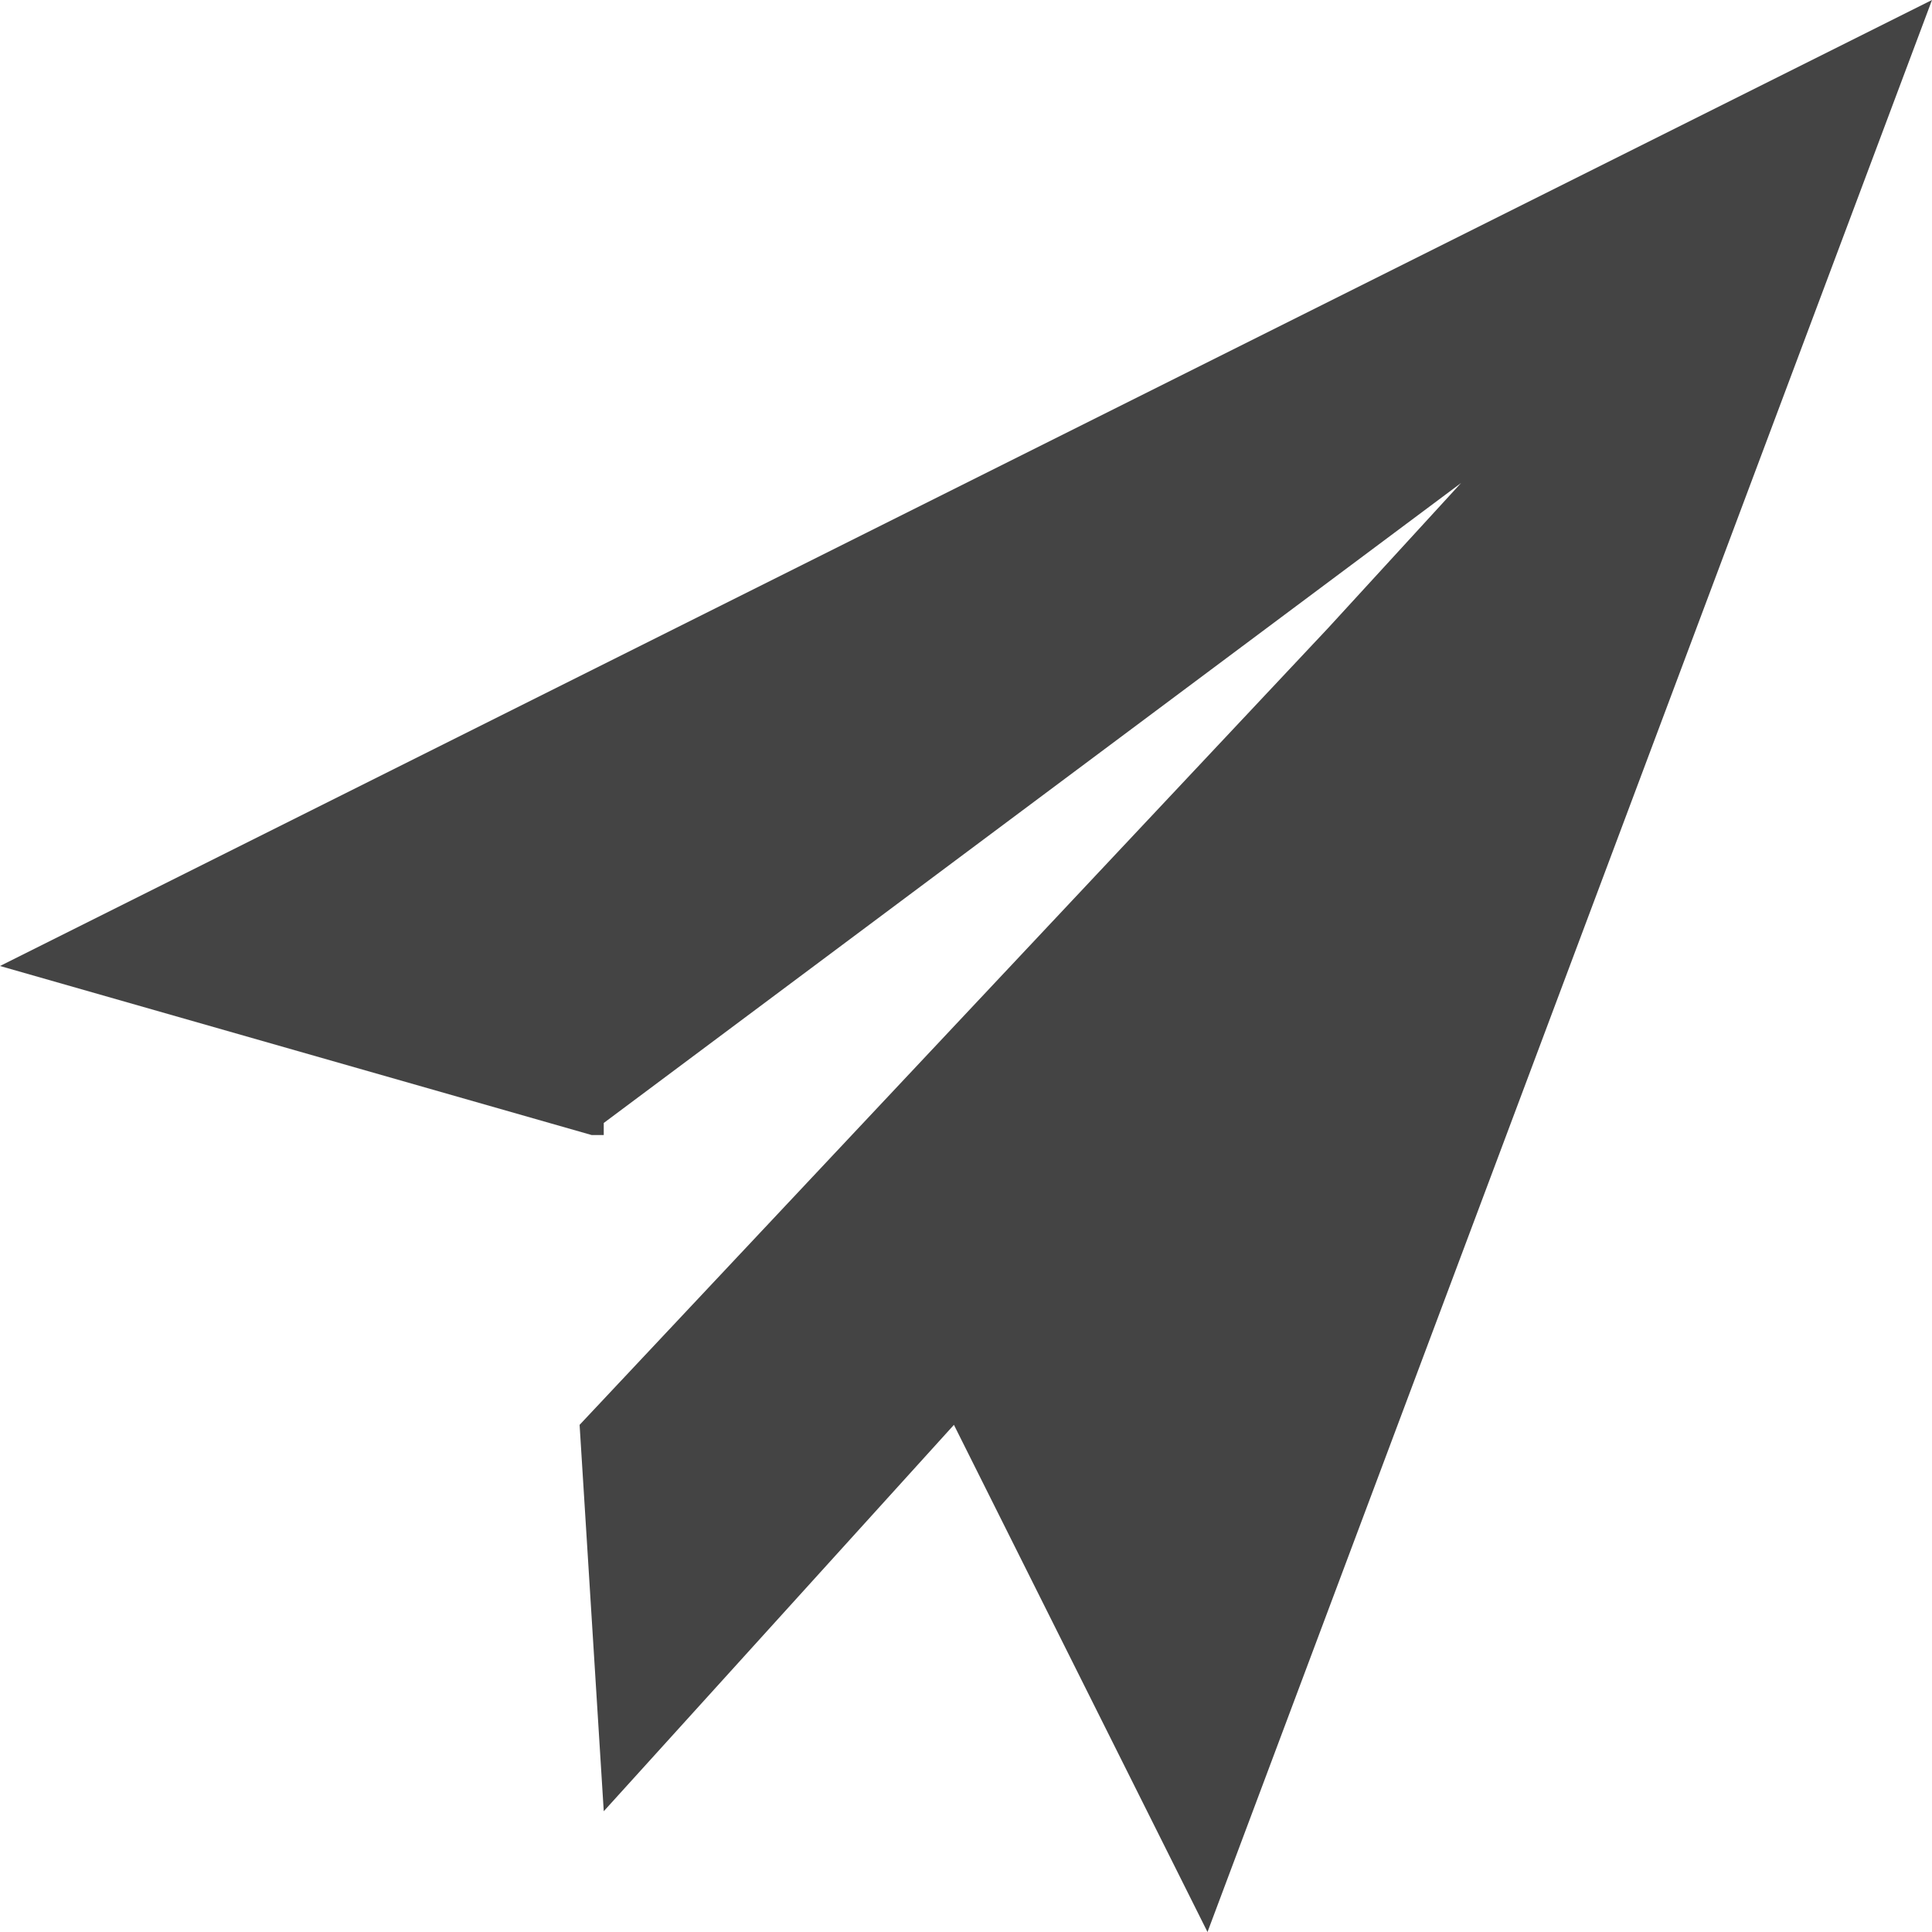 <?xml version="1.0" encoding="utf-8"?>

<!DOCTYPE svg PUBLIC "-//W3C//DTD SVG 1.1//EN" "http://www.w3.org/Graphics/SVG/1.1/DTD/svg11.dtd">
<!-- Uploaded to: SVG Repo, www.svgrepo.com, Generator: SVG Repo Mixer Tools -->
<svg width="800px" height="800px" viewBox="0 0 16 16" version="1.1" xmlns="http://www.w3.org/2000/svg" xmlns:xlink="http://www.w3.org/1999/xlink">
<path fill="#444" d="M0 8l4.9 1.4h0.1v-0.1l7.1-5.3-1.1 1.2-6.2 6.6 0.2 3.2 2.9-3.2 2.1 4.2 6-16z"></path>
</svg>